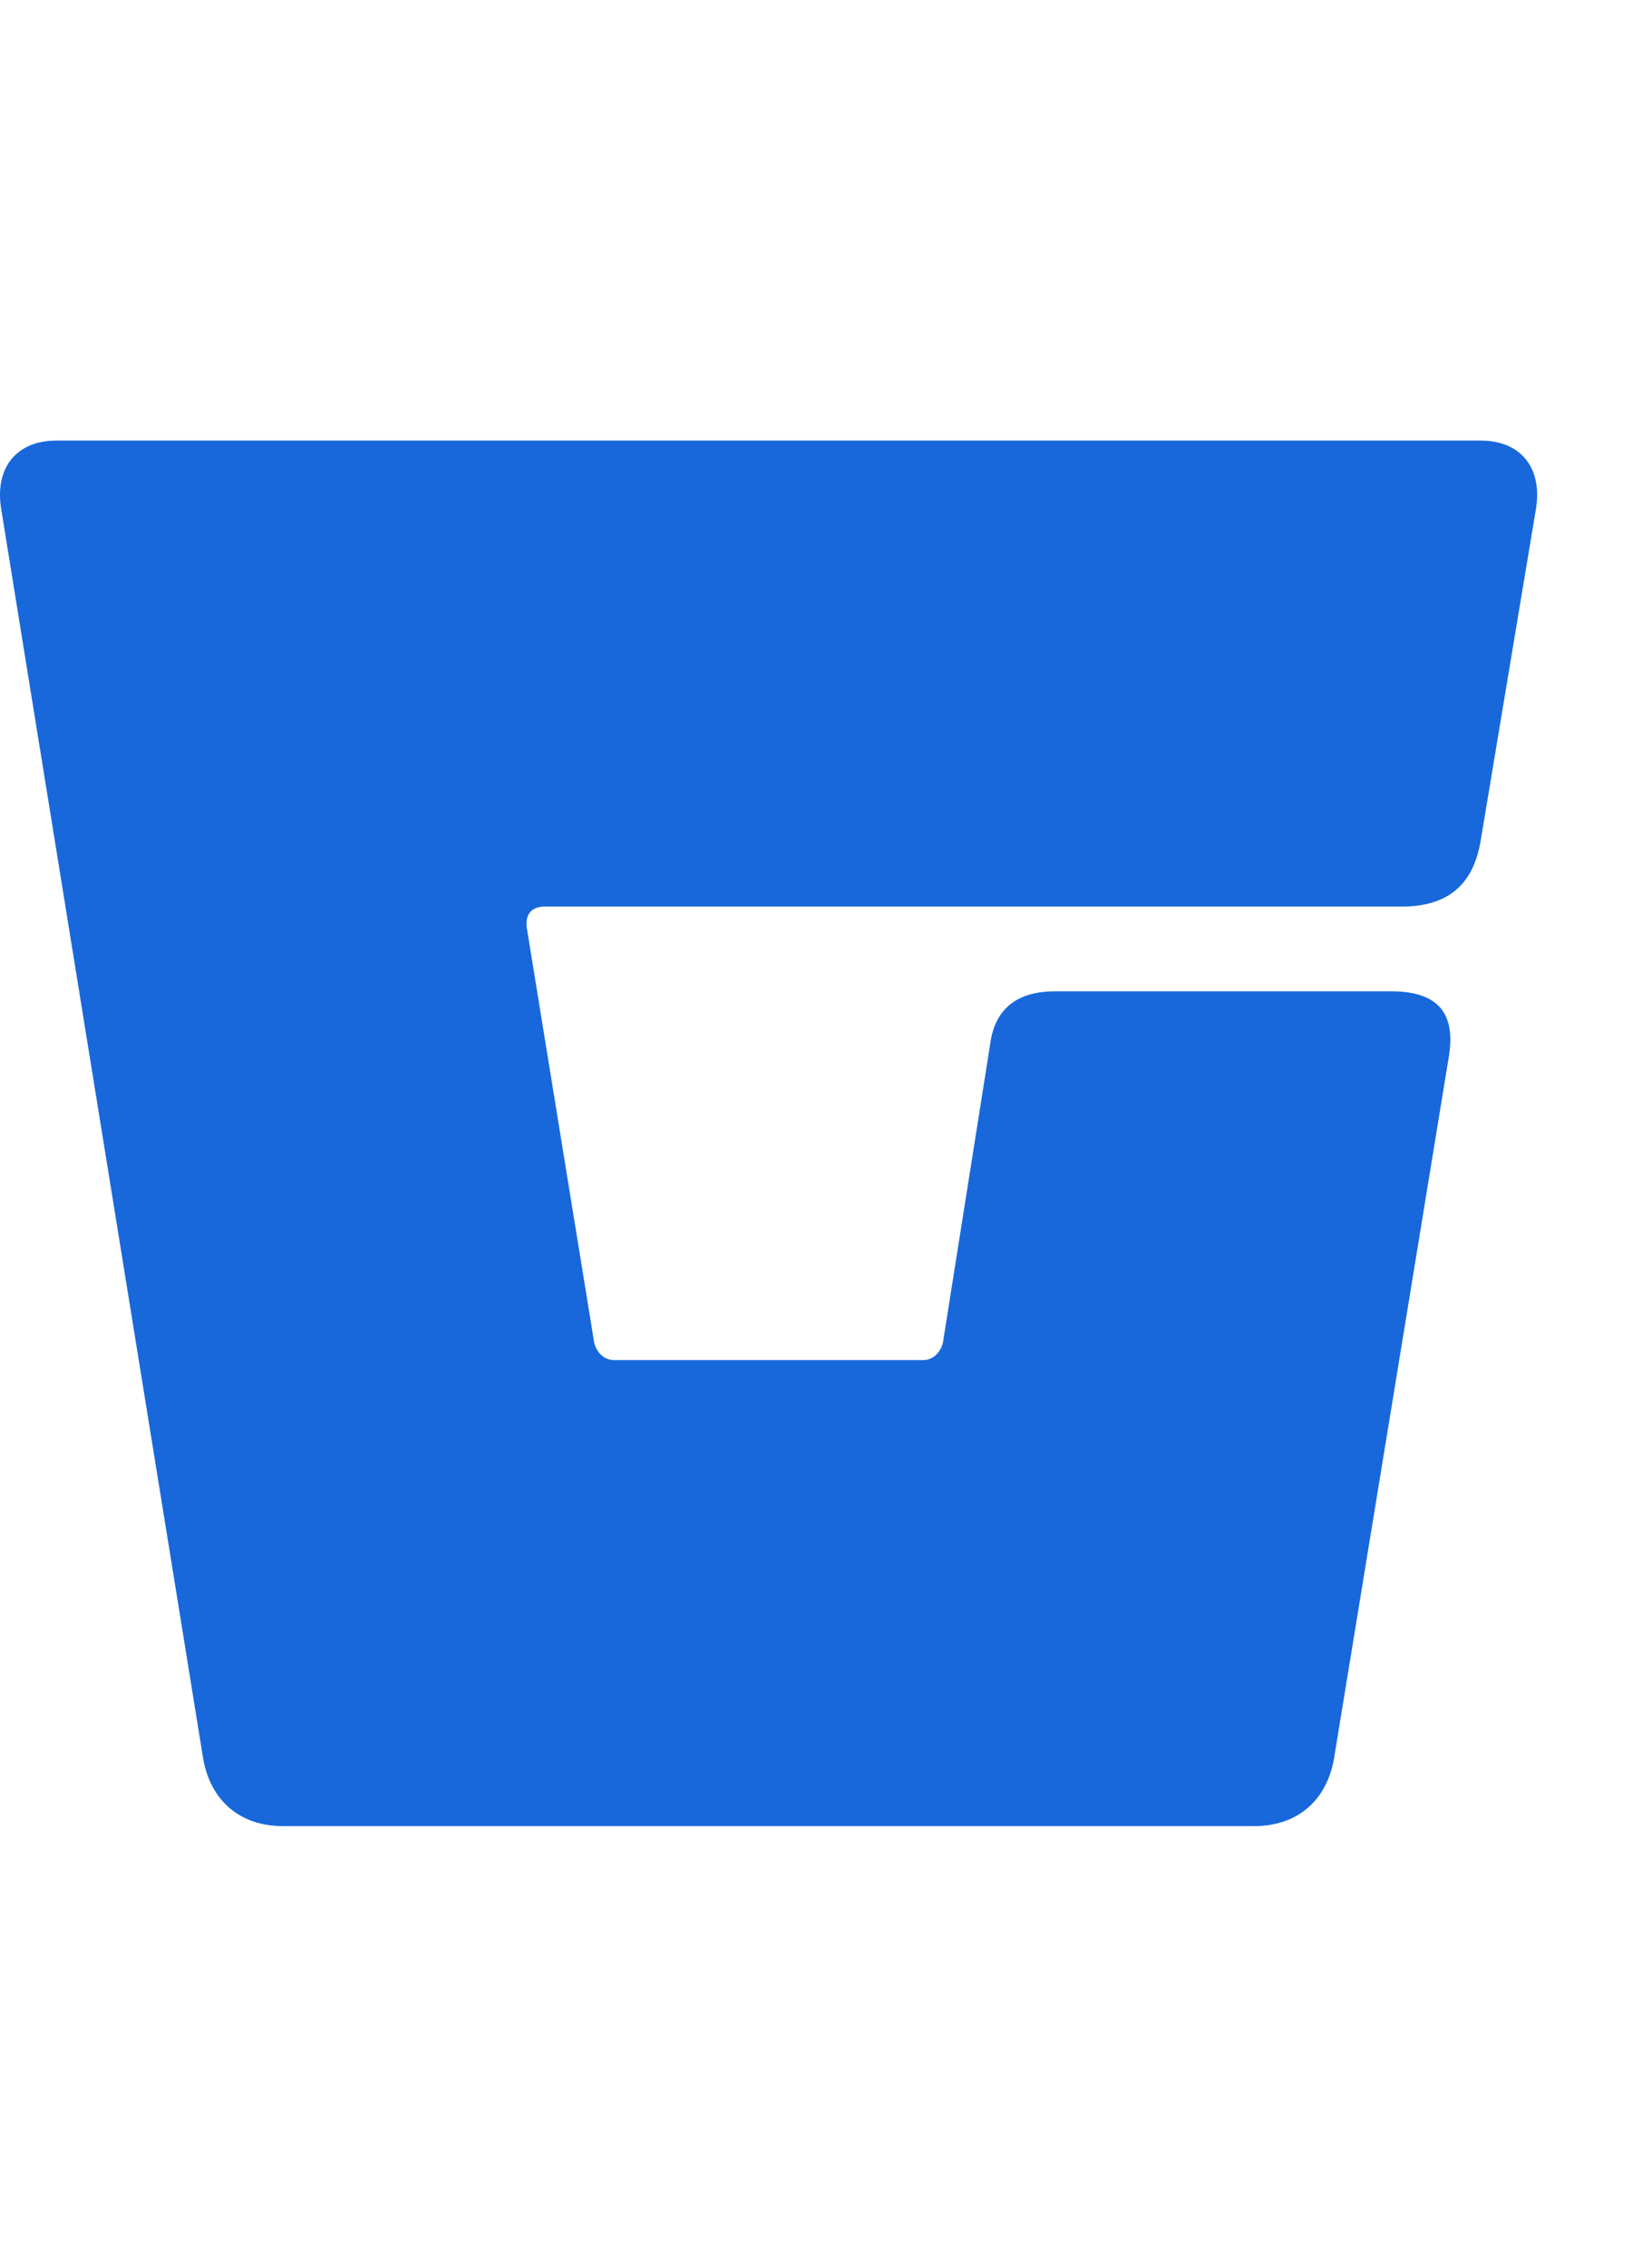 <svg width="35" height="48" 
	viewBox="0 0 35 48" fill="none" xmlns="http://www.w3.org/2000/svg">
<g clip-path="url(#clip0_459_69325)">
<path d="M30.689 22.417L28.262 37.245C28.104 38.142 27.471 38.67 26.573 38.67H5.993C5.096 38.67 4.463 38.142 4.305 37.245L0.03 10.808C-0.128 9.911 0.347 9.33 1.191 9.33H31.375C32.22 9.33 32.695 9.911 32.536 10.808L31.375 17.773C31.217 18.776 30.637 19.198 29.687 19.198H11.534C11.27 19.198 11.112 19.356 11.165 19.673L12.589 28.433C12.642 28.644 12.8 28.802 13.012 28.802H19.555C19.766 28.802 19.924 28.644 19.977 28.433L20.98 22.1C21.085 21.309 21.613 20.992 22.352 20.992H29.476C30.531 20.992 30.848 21.52 30.689 22.417Z" fill="#1868DB"/>
</g>
<defs>
<clipPath id="clip0_459_69325">
<rect width="236" height="48" fill="white"/>
</clipPath>
</defs>
</svg>
